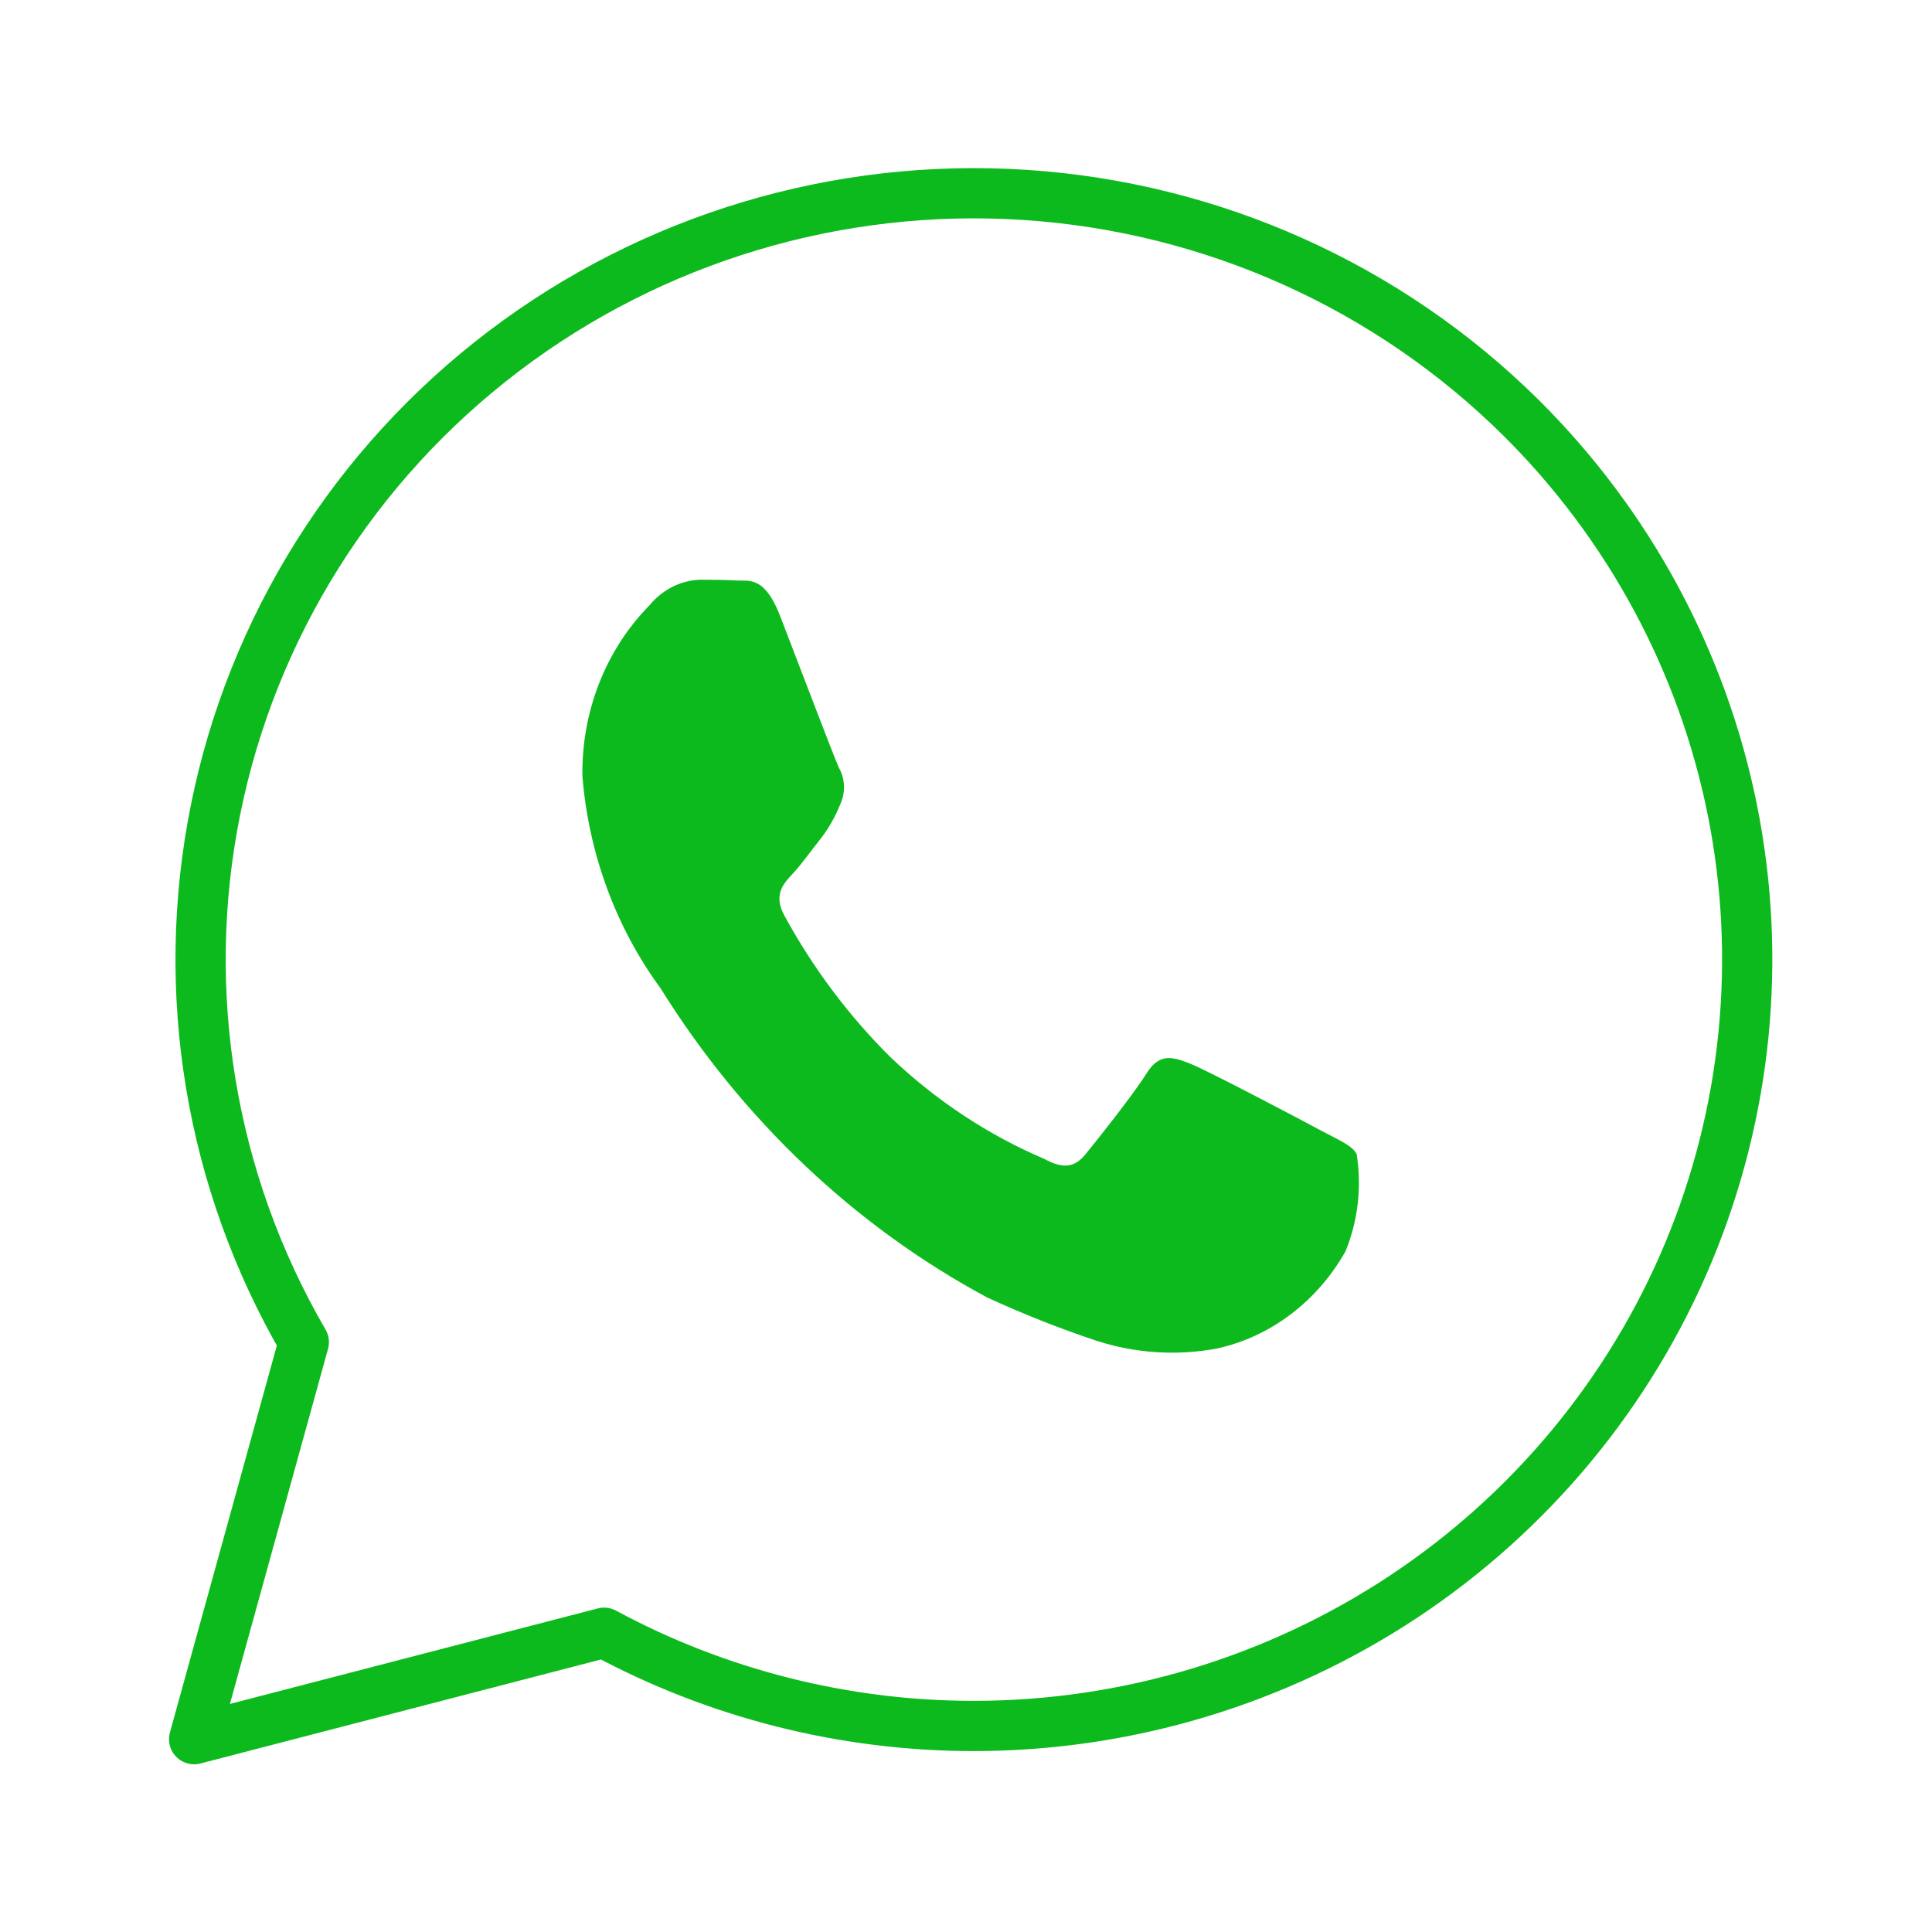 <svg width="50" height="50" viewBox="0 0 50 50" fill="none" xmlns="http://www.w3.org/2000/svg">
    <path d="M26.521 5.044C31.365 5.359 35.928 7.408 39.361 10.809C42.158 13.584 44.062 17.118 44.834 20.964C45.605 24.811 45.208 28.798 43.693 32.422C42.178 36.045 39.613 39.142 36.323 41.322C33.032 43.501 29.163 44.666 25.205 44.668H25.197C21.856 44.667 18.568 43.838 15.634 42.255L5.024 45.01L7.863 34.735C5.44 30.567 4.628 25.669 5.579 20.952C6.529 16.235 9.177 12.021 13.03 9.095C16.882 6.168 21.677 4.728 26.521 5.044Z" stroke="#0DBA1E" stroke-width="1.3" stroke-linecap="round" stroke-linejoin="round"/>
    <path d="M34.162 29.245C33.669 28.979 31.235 27.695 30.782 27.519C30.328 27.342 29.998 27.254 29.669 27.785C29.339 28.314 28.39 29.51 28.1 29.863C27.812 30.217 27.523 30.259 27.029 29.994C25.571 29.372 24.225 28.482 23.051 27.365C21.969 26.294 21.041 25.056 20.298 23.692C20.01 23.161 20.268 22.874 20.516 22.611C20.738 22.373 21.011 21.992 21.257 21.682C21.461 21.414 21.627 21.116 21.753 20.798C21.818 20.652 21.849 20.49 21.842 20.328C21.834 20.166 21.789 20.008 21.711 19.869C21.587 19.604 20.598 16.994 20.186 15.932C19.785 14.9 19.377 15.04 19.071 15.023C18.784 15.008 18.454 15.003 18.124 15.003C17.873 15.011 17.627 15.074 17.4 15.188C17.173 15.303 16.971 15.467 16.805 15.669C16.246 16.237 15.803 16.923 15.505 17.684C15.207 18.445 15.06 19.264 15.073 20.089C15.234 22.089 15.936 23.995 17.093 25.574C19.215 28.982 22.127 31.74 25.545 33.577C26.466 34.002 27.408 34.375 28.366 34.695C29.376 35.023 30.443 35.094 31.483 34.902C32.172 34.753 32.824 34.452 33.398 34.019C33.973 33.585 34.458 33.029 34.821 32.385C35.146 31.593 35.246 30.716 35.109 29.863C34.987 29.641 34.658 29.51 34.162 29.245Z" fill="#0DBA1E"/>
</svg>

